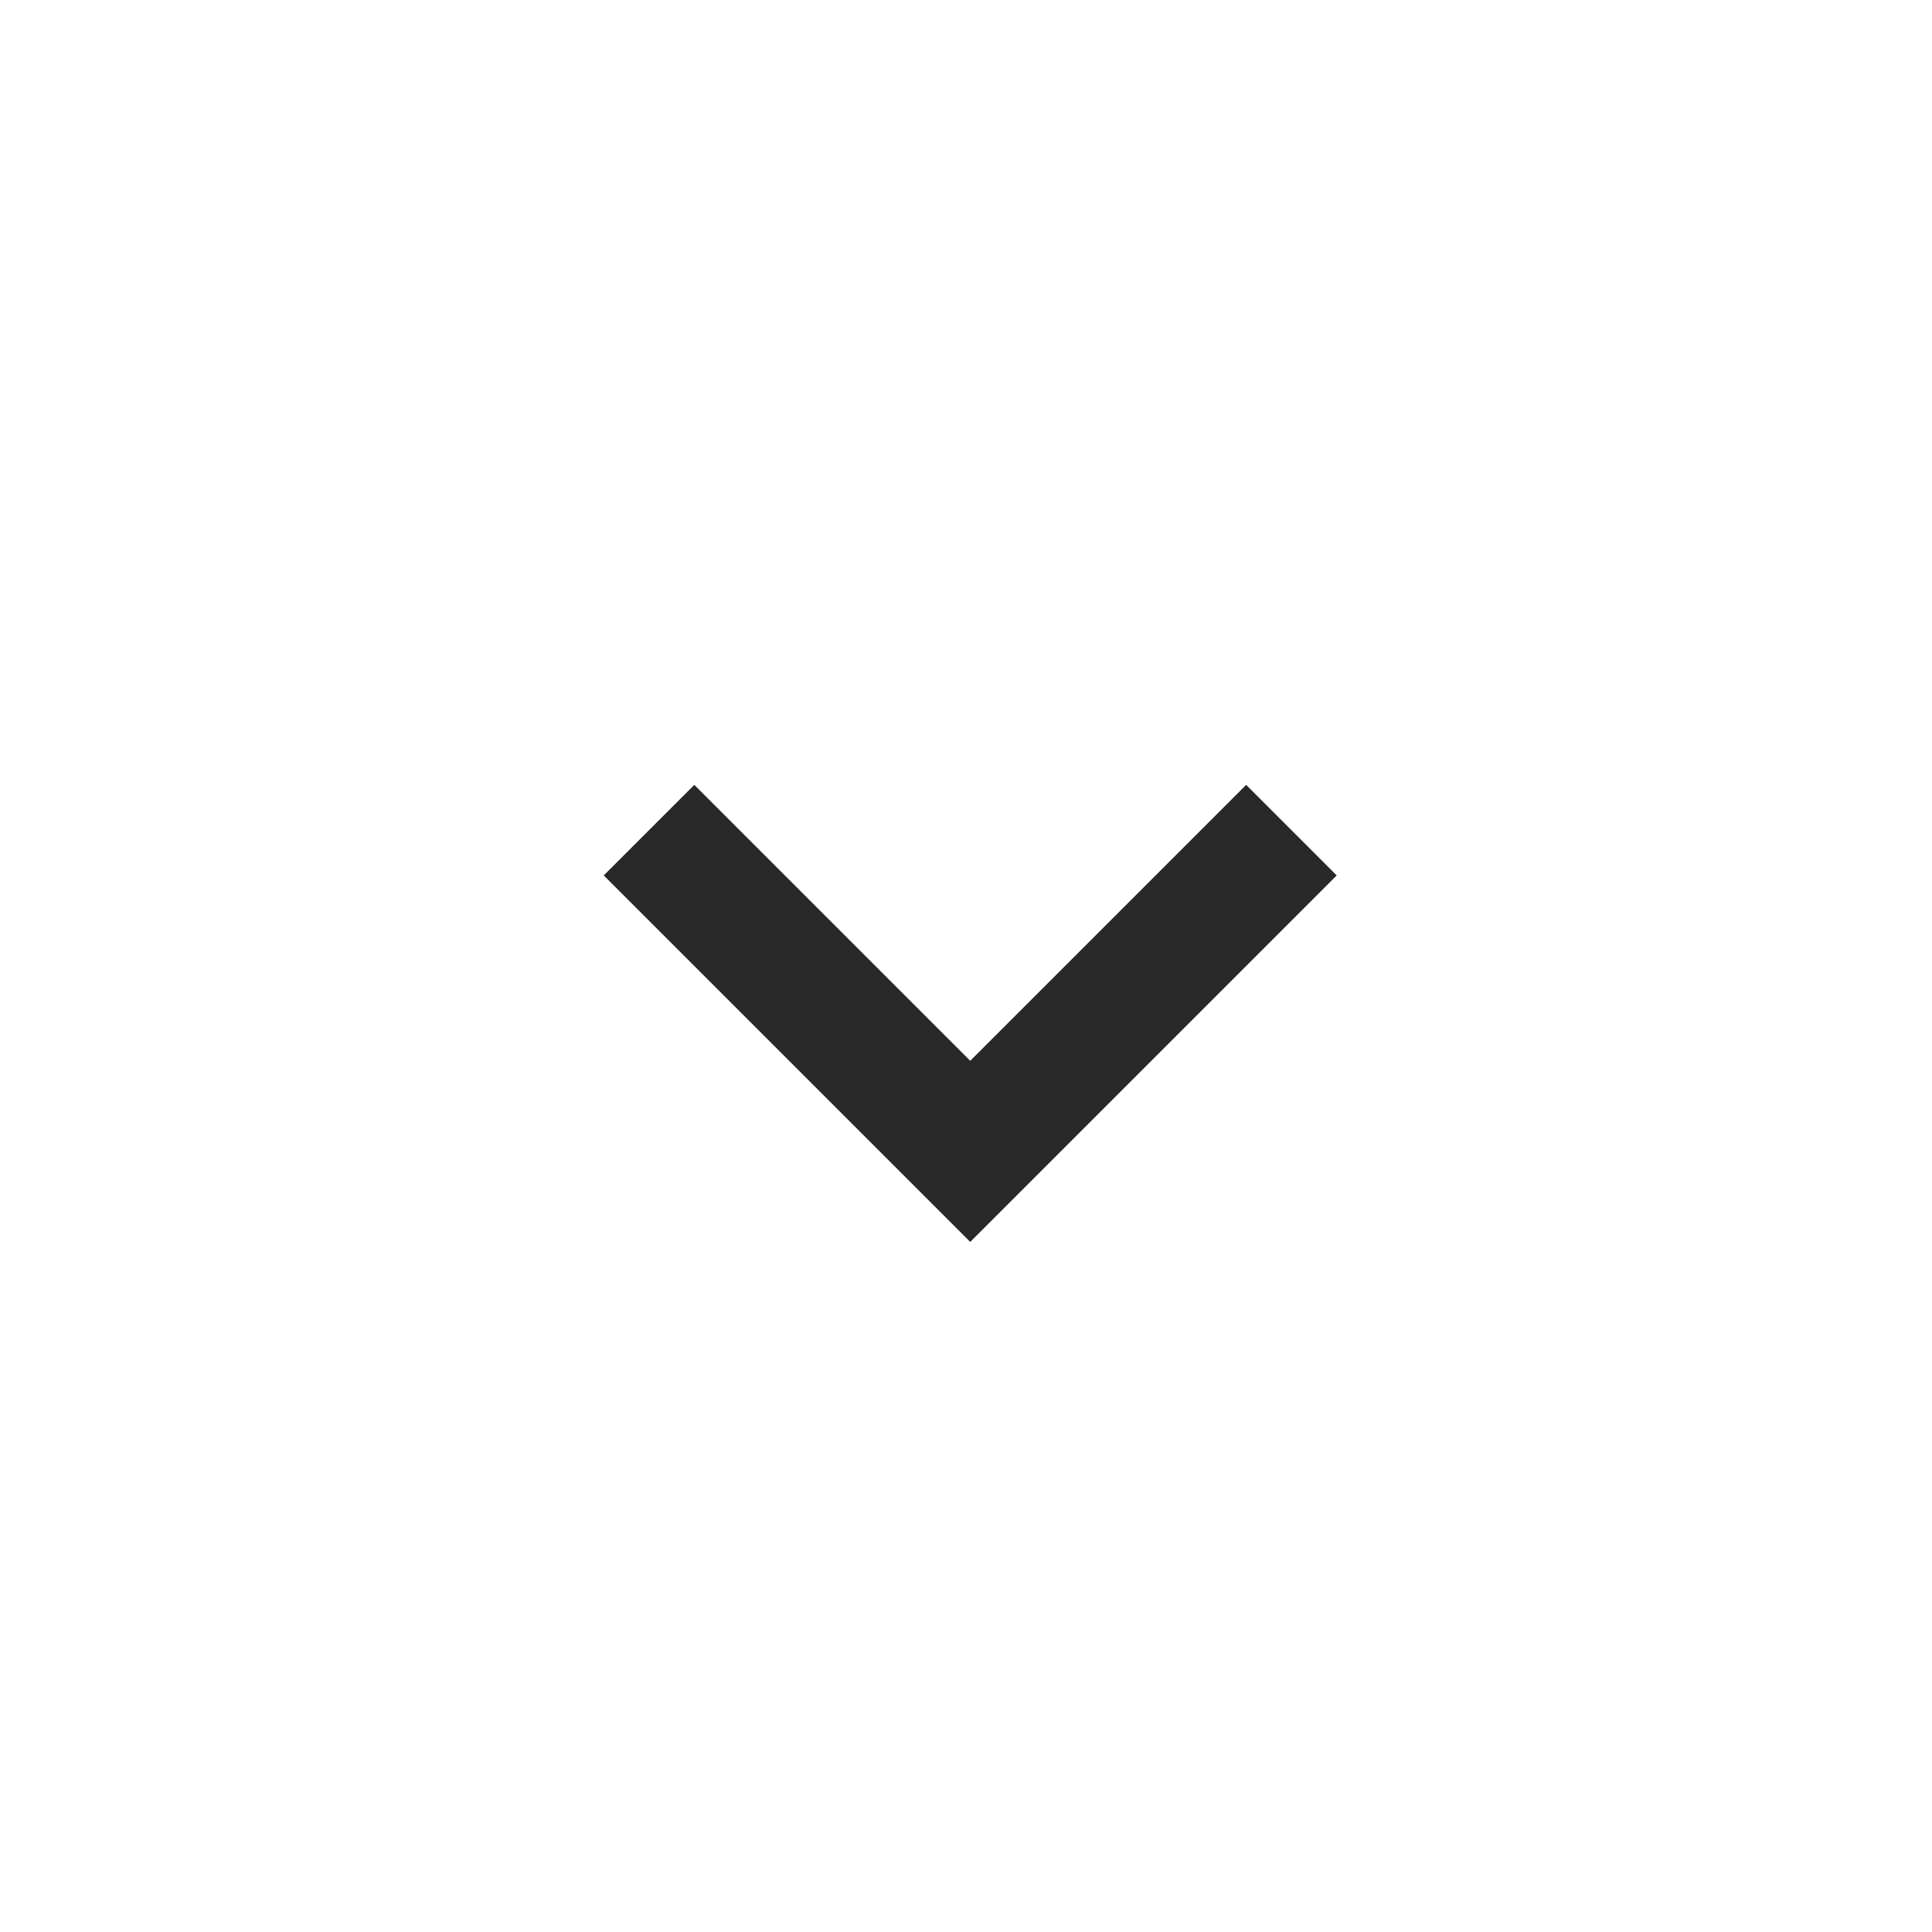 <?xml version="1.0" standalone="no"?><!DOCTYPE svg PUBLIC "-//W3C//DTD SVG 1.1//EN" "http://www.w3.org/Graphics/SVG/1.1/DTD/svg11.dtd"><svg class="icon" width="200px" height="200.00px" viewBox="0 0 1024 1024" version="1.1" xmlns="http://www.w3.org/2000/svg"><path d="M368 416L320 464l194.24 194.24 194.24-194.24-48-48-146.24 146.24L368 416z" fill="#090909" fill-opacity=".87" /></svg>